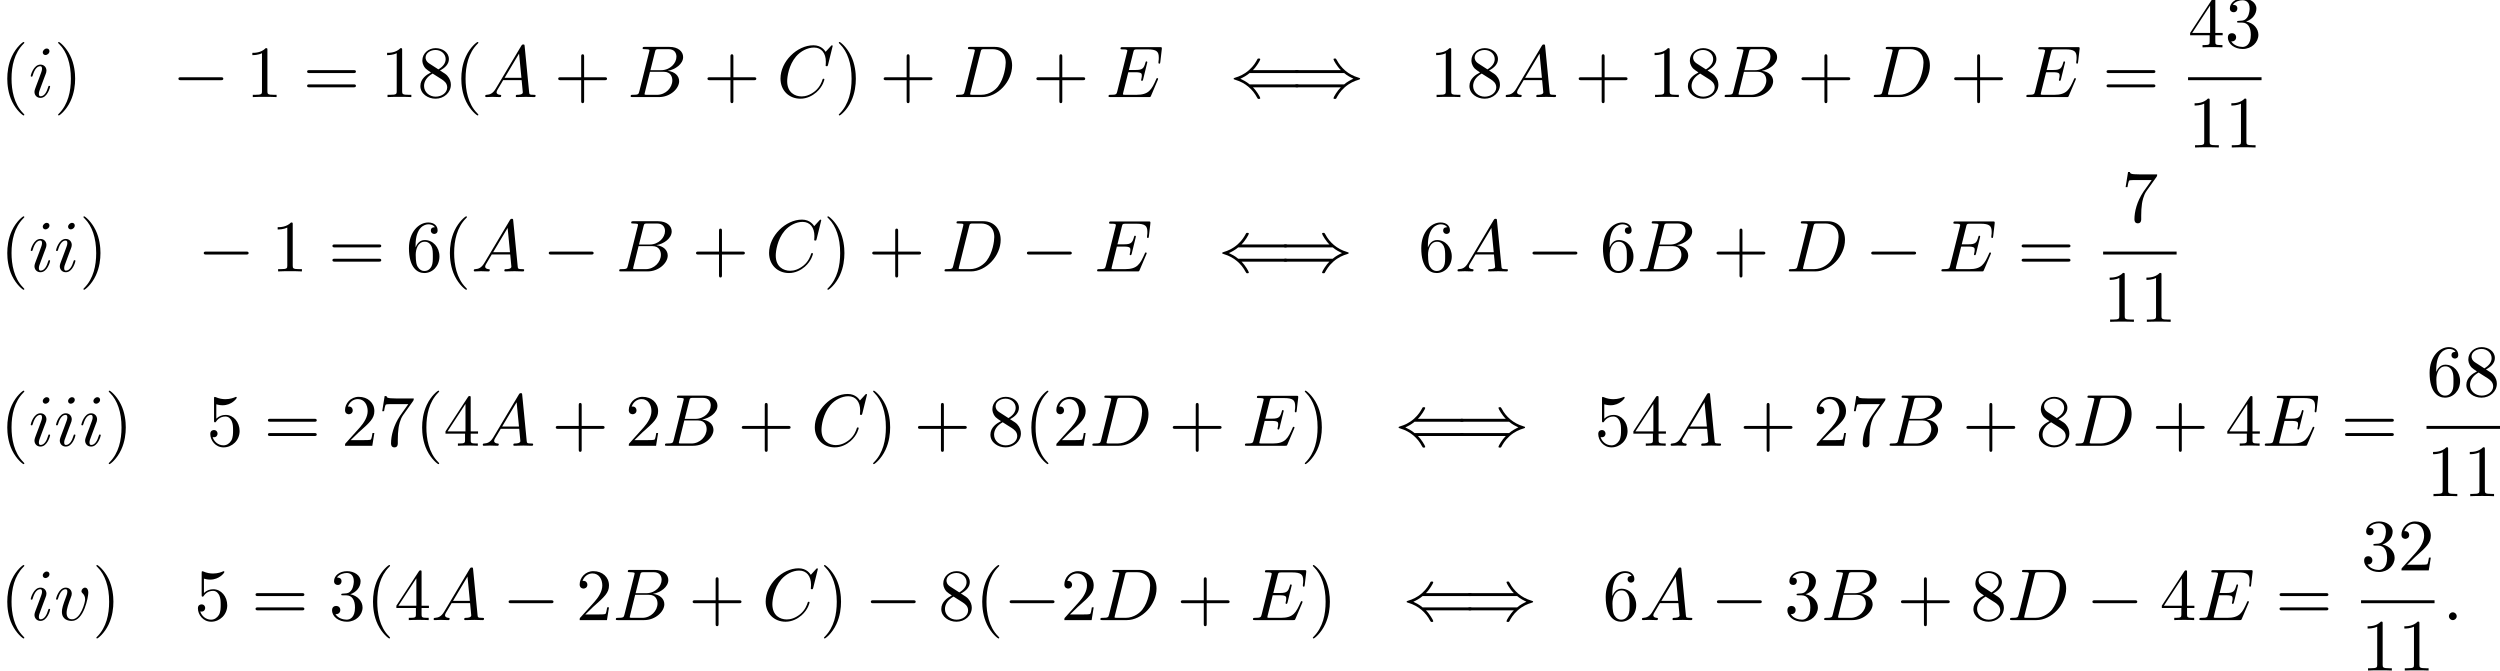 <?xml version='1.0' encoding='UTF-8'?>
<!-- This file was generated by dvisvgm 2.13.3 -->
<svg version='1.1' xmlns='http://www.w3.org/2000/svg' xmlns:xlink='http://www.w3.org/1999/xlink' width='371.088pt' height='99.529pt' viewBox='53.798 80.697 371.088 99.529'>
<defs>
<path id='g0-0' d='M7.189-2.509C7.375-2.509 7.571-2.509 7.571-2.727S7.375-2.945 7.189-2.945H1.287C1.102-2.945 .905-2.945 .905-2.727S1.102-2.509 1.287-2.509H7.189Z'/>
<path id='g0-40' d='M9.916-1.451C10.102-1.451 10.298-1.451 10.298-1.669S10.102-1.887 9.905-1.887H2.978C2.52-2.28 1.964-2.564 1.604-2.727C1.996-2.902 2.531-3.185 2.978-3.567H9.905C10.102-3.567 10.298-3.567 10.298-3.785S10.102-4.004 9.916-4.004H3.469C3.993-4.505 4.56-5.465 4.56-5.607C4.56-5.727 4.418-5.727 4.353-5.727C4.265-5.727 4.189-5.727 4.145-5.64C3.916-5.225 3.611-4.647 2.902-4.015C2.149-3.349 1.418-3.055 .851-2.891C.665-2.825 .655-2.815 .633-2.793C.611-2.782 .611-2.749 .611-2.727S.611-2.684 .622-2.662L.655-2.64C.676-2.629 .687-2.618 .895-2.553C2.367-2.116 3.458-1.124 4.069 .044C4.189 .262 4.2 .273 4.353 .273C4.418 .273 4.56 .273 4.56 .153C4.56 .011 4.004-.938 3.469-1.451H9.916Z'/>
<path id='g0-41' d='M7.92-3.567C8.378-3.175 8.935-2.891 9.295-2.727C8.902-2.553 8.367-2.269 7.92-1.887H.993C.807-1.887 .6-1.887 .6-1.669S.796-1.451 .982-1.451H7.429C6.905-.949 6.338 .011 6.338 .153C6.338 .273 6.48 .273 6.545 .273C6.633 .273 6.709 .273 6.753 .185C6.982-.229 7.287-.807 7.996-1.44C8.749-2.105 9.48-2.4 10.047-2.564C10.233-2.629 10.244-2.64 10.265-2.662C10.287-2.673 10.287-2.705 10.287-2.727S10.287-2.771 10.276-2.793L10.244-2.815C10.222-2.825 10.211-2.836 10.004-2.902C8.531-3.338 7.44-4.331 6.829-5.498C6.709-5.716 6.698-5.727 6.545-5.727C6.48-5.727 6.338-5.727 6.338-5.607C6.338-5.465 6.895-4.516 7.429-4.004H.982C.796-4.004 .6-4.004 .6-3.785S.807-3.567 .993-3.567H7.92Z'/>
<path id='g2-40' d='M3.611 2.618C3.611 2.585 3.611 2.564 3.425 2.378C2.062 1.004 1.713-1.058 1.713-2.727C1.713-4.625 2.127-6.524 3.469-7.887C3.611-8.018 3.611-8.04 3.611-8.073C3.611-8.149 3.567-8.182 3.502-8.182C3.393-8.182 2.411-7.44 1.767-6.055C1.211-4.855 1.08-3.644 1.08-2.727C1.08-1.876 1.2-.556 1.8 .676C2.455 2.018 3.393 2.727 3.502 2.727C3.567 2.727 3.611 2.695 3.611 2.618Z'/>
<path id='g2-41' d='M3.153-2.727C3.153-3.578 3.033-4.898 2.433-6.131C1.778-7.473 .84-8.182 .731-8.182C.665-8.182 .622-8.138 .622-8.073C.622-8.04 .622-8.018 .829-7.822C1.898-6.742 2.52-5.007 2.52-2.727C2.52-.862 2.116 1.058 .764 2.433C.622 2.564 .622 2.585 .622 2.618C.622 2.684 .665 2.727 .731 2.727C.84 2.727 1.822 1.985 2.465 .6C3.022-.6 3.153-1.811 3.153-2.727Z'/>
<path id='g2-43' d='M4.462-2.509H7.505C7.658-2.509 7.865-2.509 7.865-2.727S7.658-2.945 7.505-2.945H4.462V-6C4.462-6.153 4.462-6.36 4.244-6.36S4.025-6.153 4.025-6V-2.945H.971C.818-2.945 .611-2.945 .611-2.727S.818-2.509 .971-2.509H4.025V.545C4.025 .698 4.025 .905 4.244 .905S4.462 .698 4.462 .545V-2.509Z'/>
<path id='g2-49' d='M3.207-6.982C3.207-7.244 3.207-7.265 2.956-7.265C2.28-6.567 1.32-6.567 .971-6.567V-6.229C1.189-6.229 1.833-6.229 2.4-6.513V-.862C2.4-.469 2.367-.338 1.385-.338H1.036V0C1.418-.033 2.367-.033 2.804-.033S4.189-.033 4.571 0V-.338H4.222C3.24-.338 3.207-.458 3.207-.862V-6.982Z'/>
<path id='g2-50' d='M1.385-.84L2.542-1.964C4.244-3.469 4.898-4.058 4.898-5.149C4.898-6.393 3.916-7.265 2.585-7.265C1.353-7.265 .545-6.262 .545-5.291C.545-4.68 1.091-4.68 1.124-4.68C1.309-4.68 1.691-4.811 1.691-5.258C1.691-5.542 1.495-5.825 1.113-5.825C1.025-5.825 1.004-5.825 .971-5.815C1.222-6.524 1.811-6.927 2.444-6.927C3.436-6.927 3.905-6.044 3.905-5.149C3.905-4.276 3.36-3.415 2.76-2.738L.665-.404C.545-.284 .545-.262 .545 0H4.593L4.898-1.898H4.625C4.571-1.571 4.495-1.091 4.385-.927C4.309-.84 3.589-.84 3.349-.84H1.385Z'/>
<path id='g2-51' d='M3.164-3.84C4.058-4.135 4.691-4.898 4.691-5.76C4.691-6.655 3.731-7.265 2.684-7.265C1.582-7.265 .753-6.611 .753-5.782C.753-5.422 .993-5.215 1.309-5.215C1.647-5.215 1.865-5.455 1.865-5.771C1.865-6.316 1.353-6.316 1.189-6.316C1.527-6.851 2.247-6.993 2.64-6.993C3.087-6.993 3.687-6.753 3.687-5.771C3.687-5.64 3.665-5.007 3.382-4.527C3.055-4.004 2.684-3.971 2.411-3.96C2.324-3.949 2.062-3.927 1.985-3.927C1.898-3.916 1.822-3.905 1.822-3.796C1.822-3.676 1.898-3.676 2.084-3.676H2.564C3.458-3.676 3.862-2.935 3.862-1.865C3.862-.382 3.109-.065 2.629-.065C2.16-.065 1.342-.251 .96-.895C1.342-.84 1.68-1.08 1.68-1.495C1.68-1.887 1.385-2.105 1.069-2.105C.807-2.105 .458-1.953 .458-1.473C.458-.48 1.473 .24 2.662 .24C3.993 .24 4.985-.753 4.985-1.865C4.985-2.76 4.298-3.611 3.164-3.84Z'/>
<path id='g2-52' d='M3.207-1.8V-.851C3.207-.458 3.185-.338 2.378-.338H2.149V0C2.596-.033 3.164-.033 3.622-.033S4.658-.033 5.105 0V-.338H4.876C4.069-.338 4.047-.458 4.047-.851V-1.8H5.138V-2.138H4.047V-7.102C4.047-7.32 4.047-7.385 3.873-7.385C3.775-7.385 3.742-7.385 3.655-7.255L.305-2.138V-1.8H3.207ZM3.273-2.138H.611L3.273-6.207V-2.138Z'/>
<path id='g2-53' d='M4.898-2.193C4.898-3.491 4.004-4.582 2.825-4.582C2.302-4.582 1.833-4.407 1.44-4.025V-6.153C1.658-6.087 2.018-6.011 2.367-6.011C3.709-6.011 4.473-7.004 4.473-7.145C4.473-7.211 4.44-7.265 4.364-7.265C4.353-7.265 4.331-7.265 4.276-7.233C4.058-7.135 3.524-6.916 2.793-6.916C2.356-6.916 1.855-6.993 1.342-7.222C1.255-7.255 1.233-7.255 1.211-7.255C1.102-7.255 1.102-7.167 1.102-6.993V-3.764C1.102-3.567 1.102-3.48 1.255-3.48C1.331-3.48 1.353-3.513 1.396-3.578C1.516-3.753 1.92-4.342 2.804-4.342C3.371-4.342 3.644-3.84 3.731-3.644C3.905-3.24 3.927-2.815 3.927-2.269C3.927-1.887 3.927-1.233 3.665-.775C3.404-.349 3-.065 2.498-.065C1.702-.065 1.08-.644 .895-1.287C.927-1.276 .96-1.265 1.08-1.265C1.44-1.265 1.625-1.538 1.625-1.8S1.44-2.335 1.08-2.335C.927-2.335 .545-2.258 .545-1.756C.545-.818 1.298 .24 2.52 .24C3.785 .24 4.898-.807 4.898-2.193Z'/>
<path id='g2-54' d='M1.44-3.578V-3.84C1.44-6.6 2.793-6.993 3.349-6.993C3.611-6.993 4.069-6.927 4.309-6.556C4.145-6.556 3.709-6.556 3.709-6.065C3.709-5.727 3.971-5.564 4.211-5.564C4.385-5.564 4.713-5.662 4.713-6.087C4.713-6.742 4.233-7.265 3.327-7.265C1.931-7.265 .458-5.858 .458-3.447C.458-.535 1.724 .24 2.738 .24C3.949 .24 4.985-.785 4.985-2.225C4.985-3.611 4.015-4.658 2.804-4.658C2.062-4.658 1.658-4.102 1.44-3.578ZM2.738-.065C2.051-.065 1.724-.72 1.658-.884C1.462-1.396 1.462-2.269 1.462-2.465C1.462-3.316 1.811-4.407 2.793-4.407C2.967-4.407 3.469-4.407 3.807-3.731C4.004-3.327 4.004-2.771 4.004-2.236C4.004-1.713 4.004-1.167 3.818-.775C3.491-.12 2.989-.065 2.738-.065Z'/>
<path id='g2-55' d='M5.193-6.644C5.291-6.775 5.291-6.796 5.291-7.025H2.64C1.309-7.025 1.287-7.167 1.244-7.375H.971L.611-5.127H.884C.916-5.302 1.015-5.989 1.156-6.12C1.233-6.185 2.084-6.185 2.225-6.185H4.484C4.364-6.011 3.502-4.822 3.262-4.462C2.28-2.989 1.92-1.473 1.92-.36C1.92-.251 1.92 .24 2.422 .24S2.924-.251 2.924-.36V-.916C2.924-1.516 2.956-2.116 3.044-2.705C3.087-2.956 3.24-3.895 3.72-4.571L5.193-6.644Z'/>
<path id='g2-56' d='M1.778-4.985C1.276-5.313 1.233-5.684 1.233-5.869C1.233-6.535 1.942-6.993 2.716-6.993C3.513-6.993 4.211-6.425 4.211-5.64C4.211-5.018 3.785-4.495 3.131-4.113L1.778-4.985ZM3.371-3.949C4.156-4.353 4.691-4.92 4.691-5.64C4.691-6.644 3.72-7.265 2.727-7.265C1.636-7.265 .753-6.458 .753-5.444C.753-5.247 .775-4.756 1.233-4.244C1.353-4.113 1.756-3.84 2.029-3.655C1.396-3.338 .458-2.727 .458-1.647C.458-.491 1.571 .24 2.716 .24C3.949 .24 4.985-.665 4.985-1.833C4.985-2.225 4.865-2.716 4.451-3.175C4.244-3.404 4.069-3.513 3.371-3.949ZM2.28-3.491L3.622-2.64C3.927-2.433 4.44-2.105 4.44-1.44C4.44-.633 3.622-.065 2.727-.065C1.789-.065 1.004-.742 1.004-1.647C1.004-2.28 1.353-2.978 2.28-3.491Z'/>
<path id='g2-61' d='M7.495-3.567C7.658-3.567 7.865-3.567 7.865-3.785S7.658-4.004 7.505-4.004H.971C.818-4.004 .611-4.004 .611-3.785S.818-3.567 .982-3.567H7.495ZM7.505-1.451C7.658-1.451 7.865-1.451 7.865-1.669S7.658-1.887 7.495-1.887H.982C.818-1.887 .611-1.887 .611-1.669S.818-1.451 .971-1.451H7.505Z'/>
<path id='g1-58' d='M2.095-.578C2.095-.895 1.833-1.156 1.516-1.156S.938-.895 .938-.578S1.2 0 1.516 0S2.095-.262 2.095-.578Z'/>
<path id='g1-65' d='M1.953-1.255C1.516-.524 1.091-.371 .611-.338C.48-.327 .382-.327 .382-.12C.382-.055 .436 0 .524 0C.818 0 1.156-.033 1.462-.033C1.822-.033 2.204 0 2.553 0C2.618 0 2.76 0 2.76-.207C2.76-.327 2.662-.338 2.585-.338C2.335-.36 2.073-.447 2.073-.72C2.073-.851 2.138-.971 2.225-1.124L3.055-2.52H5.793C5.815-2.291 5.967-.807 5.967-.698C5.967-.371 5.4-.338 5.182-.338C5.029-.338 4.92-.338 4.92-.12C4.92 0 5.051 0 5.073 0C5.52 0 5.989-.033 6.436-.033C6.709-.033 7.396 0 7.669 0C7.735 0 7.865 0 7.865-.218C7.865-.338 7.756-.338 7.615-.338C6.938-.338 6.938-.415 6.905-.731L6.24-7.549C6.218-7.767 6.218-7.811 6.033-7.811C5.858-7.811 5.815-7.735 5.749-7.625L1.953-1.255ZM3.262-2.858L5.411-6.458L5.76-2.858H3.262Z'/>
<path id='g1-66' d='M1.745-.851C1.636-.425 1.615-.338 .753-.338C.567-.338 .458-.338 .458-.12C.458 0 .556 0 .753 0H4.647C6.371 0 7.658-1.287 7.658-2.356C7.658-3.142 7.025-3.775 5.967-3.895C7.102-4.102 8.247-4.909 8.247-5.945C8.247-6.753 7.527-7.451 6.218-7.451H2.553C2.345-7.451 2.236-7.451 2.236-7.233C2.236-7.113 2.335-7.113 2.542-7.113C2.564-7.113 2.771-7.113 2.956-7.091C3.153-7.069 3.251-7.058 3.251-6.916C3.251-6.873 3.24-6.84 3.207-6.709L1.745-.851ZM3.393-3.993L4.069-6.698C4.167-7.08 4.189-7.113 4.658-7.113H6.065C7.025-7.113 7.255-6.469 7.255-5.989C7.255-5.029 6.316-3.993 4.985-3.993H3.393ZM2.902-.338C2.749-.338 2.727-.338 2.662-.349C2.553-.36 2.52-.371 2.52-.458C2.52-.491 2.52-.513 2.575-.709L3.327-3.753H5.389C6.436-3.753 6.644-2.945 6.644-2.476C6.644-1.396 5.673-.338 4.385-.338H2.902Z'/>
<path id='g1-67' d='M8.291-7.582C8.291-7.615 8.269-7.691 8.171-7.691C8.138-7.691 8.127-7.68 8.007-7.56L7.244-6.72C7.145-6.873 6.644-7.691 5.433-7.691C3-7.691 .545-5.28 .545-2.749C.545-.949 1.833 .24 3.502 .24C4.451 .24 5.28-.196 5.858-.698C6.873-1.593 7.058-2.585 7.058-2.618C7.058-2.727 6.949-2.727 6.927-2.727C6.862-2.727 6.807-2.705 6.785-2.618C6.687-2.302 6.436-1.527 5.684-.895C4.931-.284 4.244-.098 3.676-.098C2.695-.098 1.538-.665 1.538-2.367C1.538-2.989 1.767-4.756 2.858-6.033C3.524-6.807 4.549-7.353 5.52-7.353C6.633-7.353 7.276-6.513 7.276-5.247C7.276-4.811 7.244-4.8 7.244-4.691S7.364-4.582 7.407-4.582C7.549-4.582 7.549-4.604 7.604-4.8L8.291-7.582Z'/>
<path id='g1-68' d='M1.735-.851C1.625-.425 1.604-.338 .742-.338C.556-.338 .436-.338 .436-.131C.436 0 .535 0 .742 0H4.353C6.622 0 8.771-2.302 8.771-4.691C8.771-6.229 7.844-7.451 6.207-7.451H2.542C2.335-7.451 2.215-7.451 2.215-7.244C2.215-7.113 2.313-7.113 2.531-7.113C2.673-7.113 2.869-7.102 3-7.091C3.175-7.069 3.24-7.036 3.24-6.916C3.24-6.873 3.229-6.84 3.196-6.709L1.735-.851ZM4.091-6.698C4.189-7.08 4.211-7.113 4.68-7.113H5.847C6.916-7.113 7.822-6.535 7.822-5.095C7.822-4.56 7.604-2.771 6.676-1.571C6.36-1.167 5.498-.338 4.156-.338H2.924C2.771-.338 2.749-.338 2.684-.349C2.575-.36 2.542-.371 2.542-.458C2.542-.491 2.542-.513 2.596-.709L4.091-6.698Z'/>
<path id='g1-69' d='M7.724-2.542C7.745-2.596 7.778-2.673 7.778-2.695C7.778-2.705 7.778-2.815 7.647-2.815C7.549-2.815 7.527-2.749 7.505-2.684C6.796-1.069 6.393-.338 4.527-.338H2.935C2.782-.338 2.76-.338 2.695-.349C2.585-.36 2.553-.371 2.553-.458C2.553-.491 2.553-.513 2.607-.709L3.349-3.687H4.429C5.356-3.687 5.356-3.458 5.356-3.185C5.356-3.109 5.356-2.978 5.28-2.651C5.258-2.596 5.247-2.564 5.247-2.531C5.247-2.476 5.291-2.411 5.389-2.411C5.476-2.411 5.509-2.465 5.553-2.629L6.175-5.182C6.175-5.247 6.12-5.302 6.044-5.302C5.945-5.302 5.924-5.236 5.891-5.105C5.662-4.276 5.465-4.025 4.462-4.025H3.436L4.091-6.655C4.189-7.036 4.2-7.08 4.68-7.08H6.218C7.549-7.08 7.876-6.764 7.876-5.869C7.876-5.607 7.876-5.585 7.833-5.291C7.833-5.225 7.822-5.149 7.822-5.095S7.855-4.964 7.953-4.964C8.073-4.964 8.084-5.029 8.105-5.236L8.324-7.124C8.356-7.418 8.302-7.418 8.029-7.418H2.52C2.302-7.418 2.193-7.418 2.193-7.2C2.193-7.08 2.291-7.08 2.498-7.08C2.902-7.08 3.207-7.08 3.207-6.884C3.207-6.84 3.207-6.818 3.153-6.622L1.713-.851C1.604-.425 1.582-.338 .72-.338C.535-.338 .415-.338 .415-.131C.415 0 .513 0 .72 0H6.382C6.633 0 6.644-.011 6.72-.185L7.724-2.542Z'/>
<path id='g1-105' d='M3.098-6.818C3.098-7.036 2.945-7.211 2.695-7.211C2.4-7.211 2.105-6.927 2.105-6.633C2.105-6.425 2.258-6.24 2.52-6.24C2.771-6.24 3.098-6.491 3.098-6.818ZM2.269-2.716C2.4-3.033 2.4-3.055 2.509-3.349C2.596-3.567 2.651-3.72 2.651-3.927C2.651-4.418 2.302-4.822 1.756-4.822C.731-4.822 .316-3.24 .316-3.142C.316-3.033 .425-3.033 .447-3.033C.556-3.033 .567-3.055 .622-3.229C.916-4.255 1.353-4.582 1.724-4.582C1.811-4.582 1.996-4.582 1.996-4.233C1.996-4.004 1.92-3.775 1.876-3.665C1.789-3.382 1.298-2.116 1.124-1.647C1.015-1.364 .873-1.004 .873-.775C.873-.262 1.244 .12 1.767 .12C2.793 .12 3.196-1.462 3.196-1.56C3.196-1.669 3.098-1.669 3.065-1.669C2.956-1.669 2.956-1.636 2.902-1.473C2.705-.785 2.345-.12 1.789-.12C1.604-.12 1.527-.229 1.527-.48C1.527-.753 1.593-.905 1.844-1.571L2.269-2.716Z'/>
<path id='g1-118' d='M5.105-4.058C5.105-4.647 4.822-4.822 4.625-4.822C4.353-4.822 4.091-4.538 4.091-4.298C4.091-4.156 4.145-4.091 4.265-3.971C4.495-3.753 4.636-3.469 4.636-3.076C4.636-2.618 3.971-.12 2.695-.12C2.138-.12 1.887-.502 1.887-1.069C1.887-1.68 2.182-2.476 2.52-3.382C2.596-3.567 2.651-3.72 2.651-3.927C2.651-4.418 2.302-4.822 1.756-4.822C.731-4.822 .316-3.24 .316-3.142C.316-3.033 .425-3.033 .447-3.033C.556-3.033 .567-3.055 .622-3.229C.938-4.331 1.407-4.582 1.724-4.582C1.811-4.582 1.996-4.582 1.996-4.233C1.996-3.96 1.887-3.665 1.811-3.469C1.331-2.204 1.189-1.702 1.189-1.233C1.189-.055 2.149 .12 2.651 .12C4.484 .12 5.105-3.491 5.105-4.058Z'/>
</defs>
<g id='page1'>
<use x='53.798' y='95.108' xlink:href='#g2-40'/>
<use x='58.041' y='95.108' xlink:href='#g1-105'/>
<use x='61.799' y='95.108' xlink:href='#g2-41'/>
<use x='79.375' y='95.108' xlink:href='#g0-0'/>
<use x='90.284' y='95.108' xlink:href='#g2-49'/>
<use x='98.769' y='95.108' xlink:href='#g2-61'/>
<use x='110.284' y='95.108' xlink:href='#g2-49'/>
<use x='115.738' y='95.108' xlink:href='#g2-56'/>
<use x='121.193' y='95.108' xlink:href='#g2-40'/>
<use x='125.435' y='95.108' xlink:href='#g1-65'/>
<use x='136.041' y='95.108' xlink:href='#g2-43'/>
<use x='146.95' y='95.108' xlink:href='#g1-66'/>
<use x='158.197' y='95.108' xlink:href='#g2-43'/>
<use x='169.106' y='95.108' xlink:href='#g1-67'/>
<use x='177.683' y='95.108' xlink:href='#g2-41'/>
<use x='184.35' y='95.108' xlink:href='#g2-43'/>
<use x='195.259' y='95.108' xlink:href='#g1-68'/>
<use x='207.018' y='95.108' xlink:href='#g2-43'/>
<use x='217.927' y='95.108' xlink:href='#g1-69'/>
<use x='236.305' y='95.108' xlink:href='#g0-40'/>
<use x='245.396' y='95.108' xlink:href='#g0-41'/>
<use x='266.002' y='95.108' xlink:href='#g2-49'/>
<use x='271.457' y='95.108' xlink:href='#g2-56'/>
<use x='276.912' y='95.108' xlink:href='#g1-65'/>
<use x='287.518' y='95.108' xlink:href='#g2-43'/>
<use x='298.427' y='95.108' xlink:href='#g2-49'/>
<use x='303.881' y='95.108' xlink:href='#g2-56'/>
<use x='309.336' y='95.108' xlink:href='#g1-66'/>
<use x='320.582' y='95.108' xlink:href='#g2-43'/>
<use x='331.491' y='95.108' xlink:href='#g1-68'/>
<use x='343.25' y='95.108' xlink:href='#g2-43'/>
<use x='354.159' y='95.108' xlink:href='#g1-69'/>
<use x='365.871' y='95.108' xlink:href='#g2-61'/>
<use x='378.582' y='87.728' xlink:href='#g2-52'/>
<use x='384.036' y='87.728' xlink:href='#g2-51'/>
<rect x='378.582' y='92.162' height='.436' width='10.909'/>
<use x='378.582' y='102.591' xlink:href='#g2-49'/>
<use x='384.036' y='102.591' xlink:href='#g2-49'/>
<use x='53.798' y='120.986' xlink:href='#g2-40'/>
<use x='58.041' y='120.986' xlink:href='#g1-105'/>
<use x='61.799' y='120.986' xlink:href='#g1-105'/>
<use x='65.557' y='120.986' xlink:href='#g2-41'/>
<use x='83.133' y='120.986' xlink:href='#g0-0'/>
<use x='94.042' y='120.986' xlink:href='#g2-49'/>
<use x='102.527' y='120.986' xlink:href='#g2-61'/>
<use x='114.042' y='120.986' xlink:href='#g2-54'/>
<use x='119.497' y='120.986' xlink:href='#g2-40'/>
<use x='123.739' y='120.986' xlink:href='#g1-65'/>
<use x='134.345' y='120.986' xlink:href='#g0-0'/>
<use x='145.254' y='120.986' xlink:href='#g1-66'/>
<use x='156.5' y='120.986' xlink:href='#g2-43'/>
<use x='167.409' y='120.986' xlink:href='#g1-67'/>
<use x='175.987' y='120.986' xlink:href='#g2-41'/>
<use x='182.653' y='120.986' xlink:href='#g2-43'/>
<use x='193.562' y='120.986' xlink:href='#g1-68'/>
<use x='205.321' y='120.986' xlink:href='#g0-0'/>
<use x='216.231' y='120.986' xlink:href='#g1-69'/>
<use x='234.609' y='120.986' xlink:href='#g0-40'/>
<use x='243.7' y='120.986' xlink:href='#g0-41'/>
<use x='264.306' y='120.986' xlink:href='#g2-54'/>
<use x='269.761' y='120.986' xlink:href='#g1-65'/>
<use x='280.367' y='120.986' xlink:href='#g0-0'/>
<use x='291.276' y='120.986' xlink:href='#g2-54'/>
<use x='296.73' y='120.986' xlink:href='#g1-66'/>
<use x='307.977' y='120.986' xlink:href='#g2-43'/>
<use x='318.886' y='120.986' xlink:href='#g1-68'/>
<use x='330.645' y='120.986' xlink:href='#g0-0'/>
<use x='341.554' y='120.986' xlink:href='#g1-69'/>
<use x='353.266' y='120.986' xlink:href='#g2-61'/>
<use x='368.704' y='113.606' xlink:href='#g2-55'/>
<rect x='365.976' y='118.041' height='.436' width='10.909'/>
<use x='365.976' y='128.469' xlink:href='#g2-49'/>
<use x='371.431' y='128.469' xlink:href='#g2-49'/>
<use x='53.798' y='146.865' xlink:href='#g2-40'/>
<use x='58.041' y='146.865' xlink:href='#g1-105'/>
<use x='61.799' y='146.865' xlink:href='#g1-105'/>
<use x='65.557' y='146.865' xlink:href='#g1-105'/>
<use x='69.316' y='146.865' xlink:href='#g2-41'/>
<use x='84.467' y='146.865' xlink:href='#g2-53'/>
<use x='92.952' y='146.865' xlink:href='#g2-61'/>
<use x='104.467' y='146.865' xlink:href='#g2-50'/>
<use x='109.922' y='146.865' xlink:href='#g2-55'/>
<use x='115.376' y='146.865' xlink:href='#g2-40'/>
<use x='119.619' y='146.865' xlink:href='#g2-52'/>
<use x='125.073' y='146.865' xlink:href='#g1-65'/>
<use x='135.679' y='146.865' xlink:href='#g2-43'/>
<use x='146.588' y='146.865' xlink:href='#g2-50'/>
<use x='152.043' y='146.865' xlink:href='#g1-66'/>
<use x='163.289' y='146.865' xlink:href='#g2-43'/>
<use x='174.198' y='146.865' xlink:href='#g1-67'/>
<use x='182.775' y='146.865' xlink:href='#g2-41'/>
<use x='189.442' y='146.865' xlink:href='#g2-43'/>
<use x='200.351' y='146.865' xlink:href='#g2-56'/>
<use x='205.806' y='146.865' xlink:href='#g2-40'/>
<use x='210.048' y='146.865' xlink:href='#g2-50'/>
<use x='215.503' y='146.865' xlink:href='#g1-68'/>
<use x='227.262' y='146.865' xlink:href='#g2-43'/>
<use x='238.171' y='146.865' xlink:href='#g1-69'/>
<use x='246.853' y='146.865' xlink:href='#g2-41'/>
<use x='260.792' y='146.865' xlink:href='#g0-40'/>
<use x='269.883' y='146.865' xlink:href='#g0-41'/>
<use x='290.489' y='146.865' xlink:href='#g2-53'/>
<use x='295.943' y='146.865' xlink:href='#g2-52'/>
<use x='301.398' y='146.865' xlink:href='#g1-65'/>
<use x='312.004' y='146.865' xlink:href='#g2-43'/>
<use x='322.913' y='146.865' xlink:href='#g2-50'/>
<use x='328.368' y='146.865' xlink:href='#g2-55'/>
<use x='333.822' y='146.865' xlink:href='#g1-66'/>
<use x='345.068' y='146.865' xlink:href='#g2-43'/>
<use x='355.978' y='146.865' xlink:href='#g2-56'/>
<use x='361.432' y='146.865' xlink:href='#g1-68'/>
<use x='373.191' y='146.865' xlink:href='#g2-43'/>
<use x='384.1' y='146.865' xlink:href='#g2-52'/>
<use x='389.555' y='146.865' xlink:href='#g1-69'/>
<use x='401.267' y='146.865' xlink:href='#g2-61'/>
<use x='413.977' y='139.485' xlink:href='#g2-54'/>
<use x='419.432' y='139.485' xlink:href='#g2-56'/>
<rect x='413.977' y='143.919' height='.436' width='10.909'/>
<use x='413.977' y='154.348' xlink:href='#g2-49'/>
<use x='419.432' y='154.348' xlink:href='#g2-49'/>
<use x='53.798' y='172.743' xlink:href='#g2-40'/>
<use x='58.041' y='172.743' xlink:href='#g1-105'/>
<use x='61.799' y='172.743' xlink:href='#g1-118'/>
<use x='67.478' y='172.743' xlink:href='#g2-41'/>
<use x='82.63' y='172.743' xlink:href='#g2-53'/>
<use x='91.115' y='172.743' xlink:href='#g2-61'/>
<use x='102.63' y='172.743' xlink:href='#g2-51'/>
<use x='108.084' y='172.743' xlink:href='#g2-40'/>
<use x='112.327' y='172.743' xlink:href='#g2-52'/>
<use x='117.781' y='172.743' xlink:href='#g1-65'/>
<use x='128.387' y='172.743' xlink:href='#g0-0'/>
<use x='139.296' y='172.743' xlink:href='#g2-50'/>
<use x='144.751' y='172.743' xlink:href='#g1-66'/>
<use x='155.997' y='172.743' xlink:href='#g2-43'/>
<use x='166.906' y='172.743' xlink:href='#g1-67'/>
<use x='175.484' y='172.743' xlink:href='#g2-41'/>
<use x='182.15' y='172.743' xlink:href='#g0-0'/>
<use x='193.059' y='172.743' xlink:href='#g2-56'/>
<use x='198.514' y='172.743' xlink:href='#g2-40'/>
<use x='202.756' y='172.743' xlink:href='#g0-0'/>
<use x='211.241' y='172.743' xlink:href='#g2-50'/>
<use x='216.696' y='172.743' xlink:href='#g1-68'/>
<use x='228.455' y='172.743' xlink:href='#g2-43'/>
<use x='239.364' y='172.743' xlink:href='#g1-69'/>
<use x='248.046' y='172.743' xlink:href='#g2-41'/>
<use x='261.985' y='172.743' xlink:href='#g0-40'/>
<use x='271.076' y='172.743' xlink:href='#g0-41'/>
<use x='291.682' y='172.743' xlink:href='#g2-54'/>
<use x='297.136' y='172.743' xlink:href='#g1-65'/>
<use x='307.742' y='172.743' xlink:href='#g0-0'/>
<use x='318.652' y='172.743' xlink:href='#g2-51'/>
<use x='324.106' y='172.743' xlink:href='#g1-66'/>
<use x='335.352' y='172.743' xlink:href='#g2-43'/>
<use x='346.261' y='172.743' xlink:href='#g2-56'/>
<use x='351.716' y='172.743' xlink:href='#g1-68'/>
<use x='363.475' y='172.743' xlink:href='#g0-0'/>
<use x='374.384' y='172.743' xlink:href='#g2-52'/>
<use x='379.839' y='172.743' xlink:href='#g1-69'/>
<use x='391.551' y='172.743' xlink:href='#g2-61'/>
<use x='404.261' y='165.363' xlink:href='#g2-51'/>
<use x='409.716' y='165.363' xlink:href='#g2-50'/>
<rect x='404.261' y='169.798' height='.436' width='10.909'/>
<use x='404.261' y='180.226' xlink:href='#g2-49'/>
<use x='409.716' y='180.226' xlink:href='#g2-49'/>
<use x='416.366' y='172.743' xlink:href='#g1-58'/>
</g>
</svg><!--Rendered by QuickLaTeX.com-->